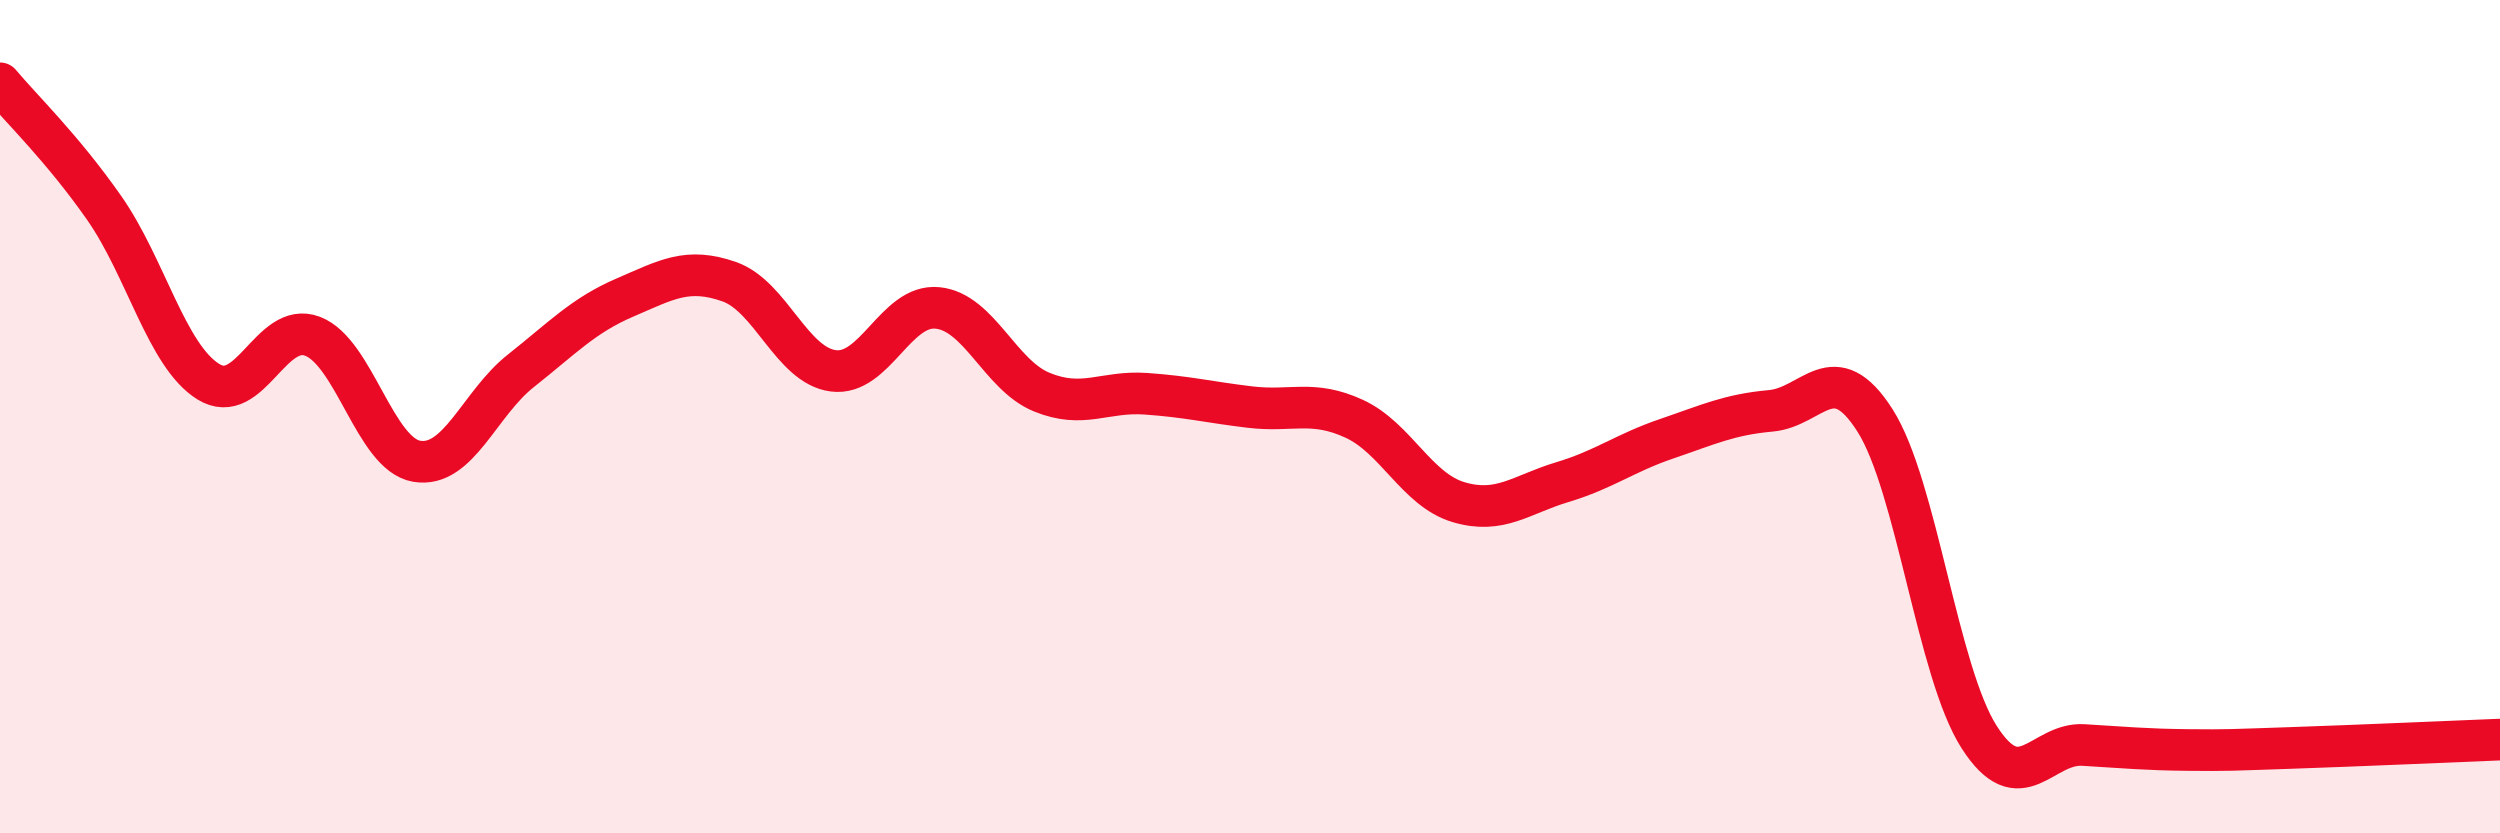
    <svg width="60" height="20" viewBox="0 0 60 20" xmlns="http://www.w3.org/2000/svg">
      <path
        d="M 0,2 C 0.5,2.6 1.5,3.56 2.5,4.99 C 3.5,6.42 4,8.54 5,9.16 C 6,9.78 6.5,7.69 7.5,8.07 C 8.5,8.45 9,10.9 10,11.07 C 11,11.24 11.5,9.69 12.5,8.9 C 13.5,8.11 14,7.57 15,7.14 C 16,6.71 16.5,6.41 17.5,6.76 C 18.5,7.11 19,8.77 20,8.9 C 21,9.03 21.5,7.29 22.5,7.39 C 23.5,7.49 24,9 25,9.41 C 26,9.82 26.5,9.38 27.5,9.45 C 28.5,9.52 29,9.65 30,9.77 C 31,9.89 31.5,9.59 32.5,10.05 C 33.5,10.51 34,11.75 35,12.05 C 36,12.35 36.5,11.87 37.5,11.57 C 38.5,11.27 39,10.87 40,10.53 C 41,10.19 41.5,9.95 42.5,9.86 C 43.5,9.77 44,8.52 45,10.09 C 46,11.66 46.5,16.13 47.5,17.69 C 48.5,19.25 49,17.82 50,17.88 C 51,17.94 51.5,17.99 52.5,18 C 53.5,18.01 53.5,18 55,17.95 C 56.5,17.9 59,17.79 60,17.75L60 20L0 20Z"
        fill="#EB0A25"
        opacity="0.1"
        stroke-linecap="round"
        stroke-linejoin="round"
      />
      <path
        d="M 0,2 C 0.5,2.6 1.5,3.56 2.5,4.99 C 3.5,6.42 4,8.54 5,9.16 C 6,9.78 6.5,7.69 7.5,8.07 C 8.5,8.45 9,10.9 10,11.07 C 11,11.24 11.5,9.69 12.5,8.9 C 13.5,8.11 14,7.57 15,7.14 C 16,6.71 16.5,6.41 17.5,6.76 C 18.5,7.11 19,8.77 20,8.9 C 21,9.03 21.5,7.29 22.5,7.39 C 23.5,7.49 24,9 25,9.41 C 26,9.82 26.5,9.38 27.5,9.45 C 28.5,9.52 29,9.65 30,9.77 C 31,9.89 31.5,9.59 32.5,10.05 C 33.5,10.51 34,11.75 35,12.05 C 36,12.35 36.5,11.87 37.5,11.57 C 38.5,11.27 39,10.87 40,10.53 C 41,10.19 41.5,9.95 42.5,9.86 C 43.5,9.77 44,8.52 45,10.09 C 46,11.66 46.5,16.13 47.5,17.69 C 48.5,19.25 49,17.82 50,17.88 C 51,17.94 51.5,17.99 52.5,18 C 53.5,18.01 53.5,18 55,17.95 C 56.5,17.9 59,17.79 60,17.75"
        stroke="#EB0A25"
        stroke-width="1"
        fill="none"
        stroke-linecap="round"
        stroke-linejoin="round"
      />
    </svg>
  